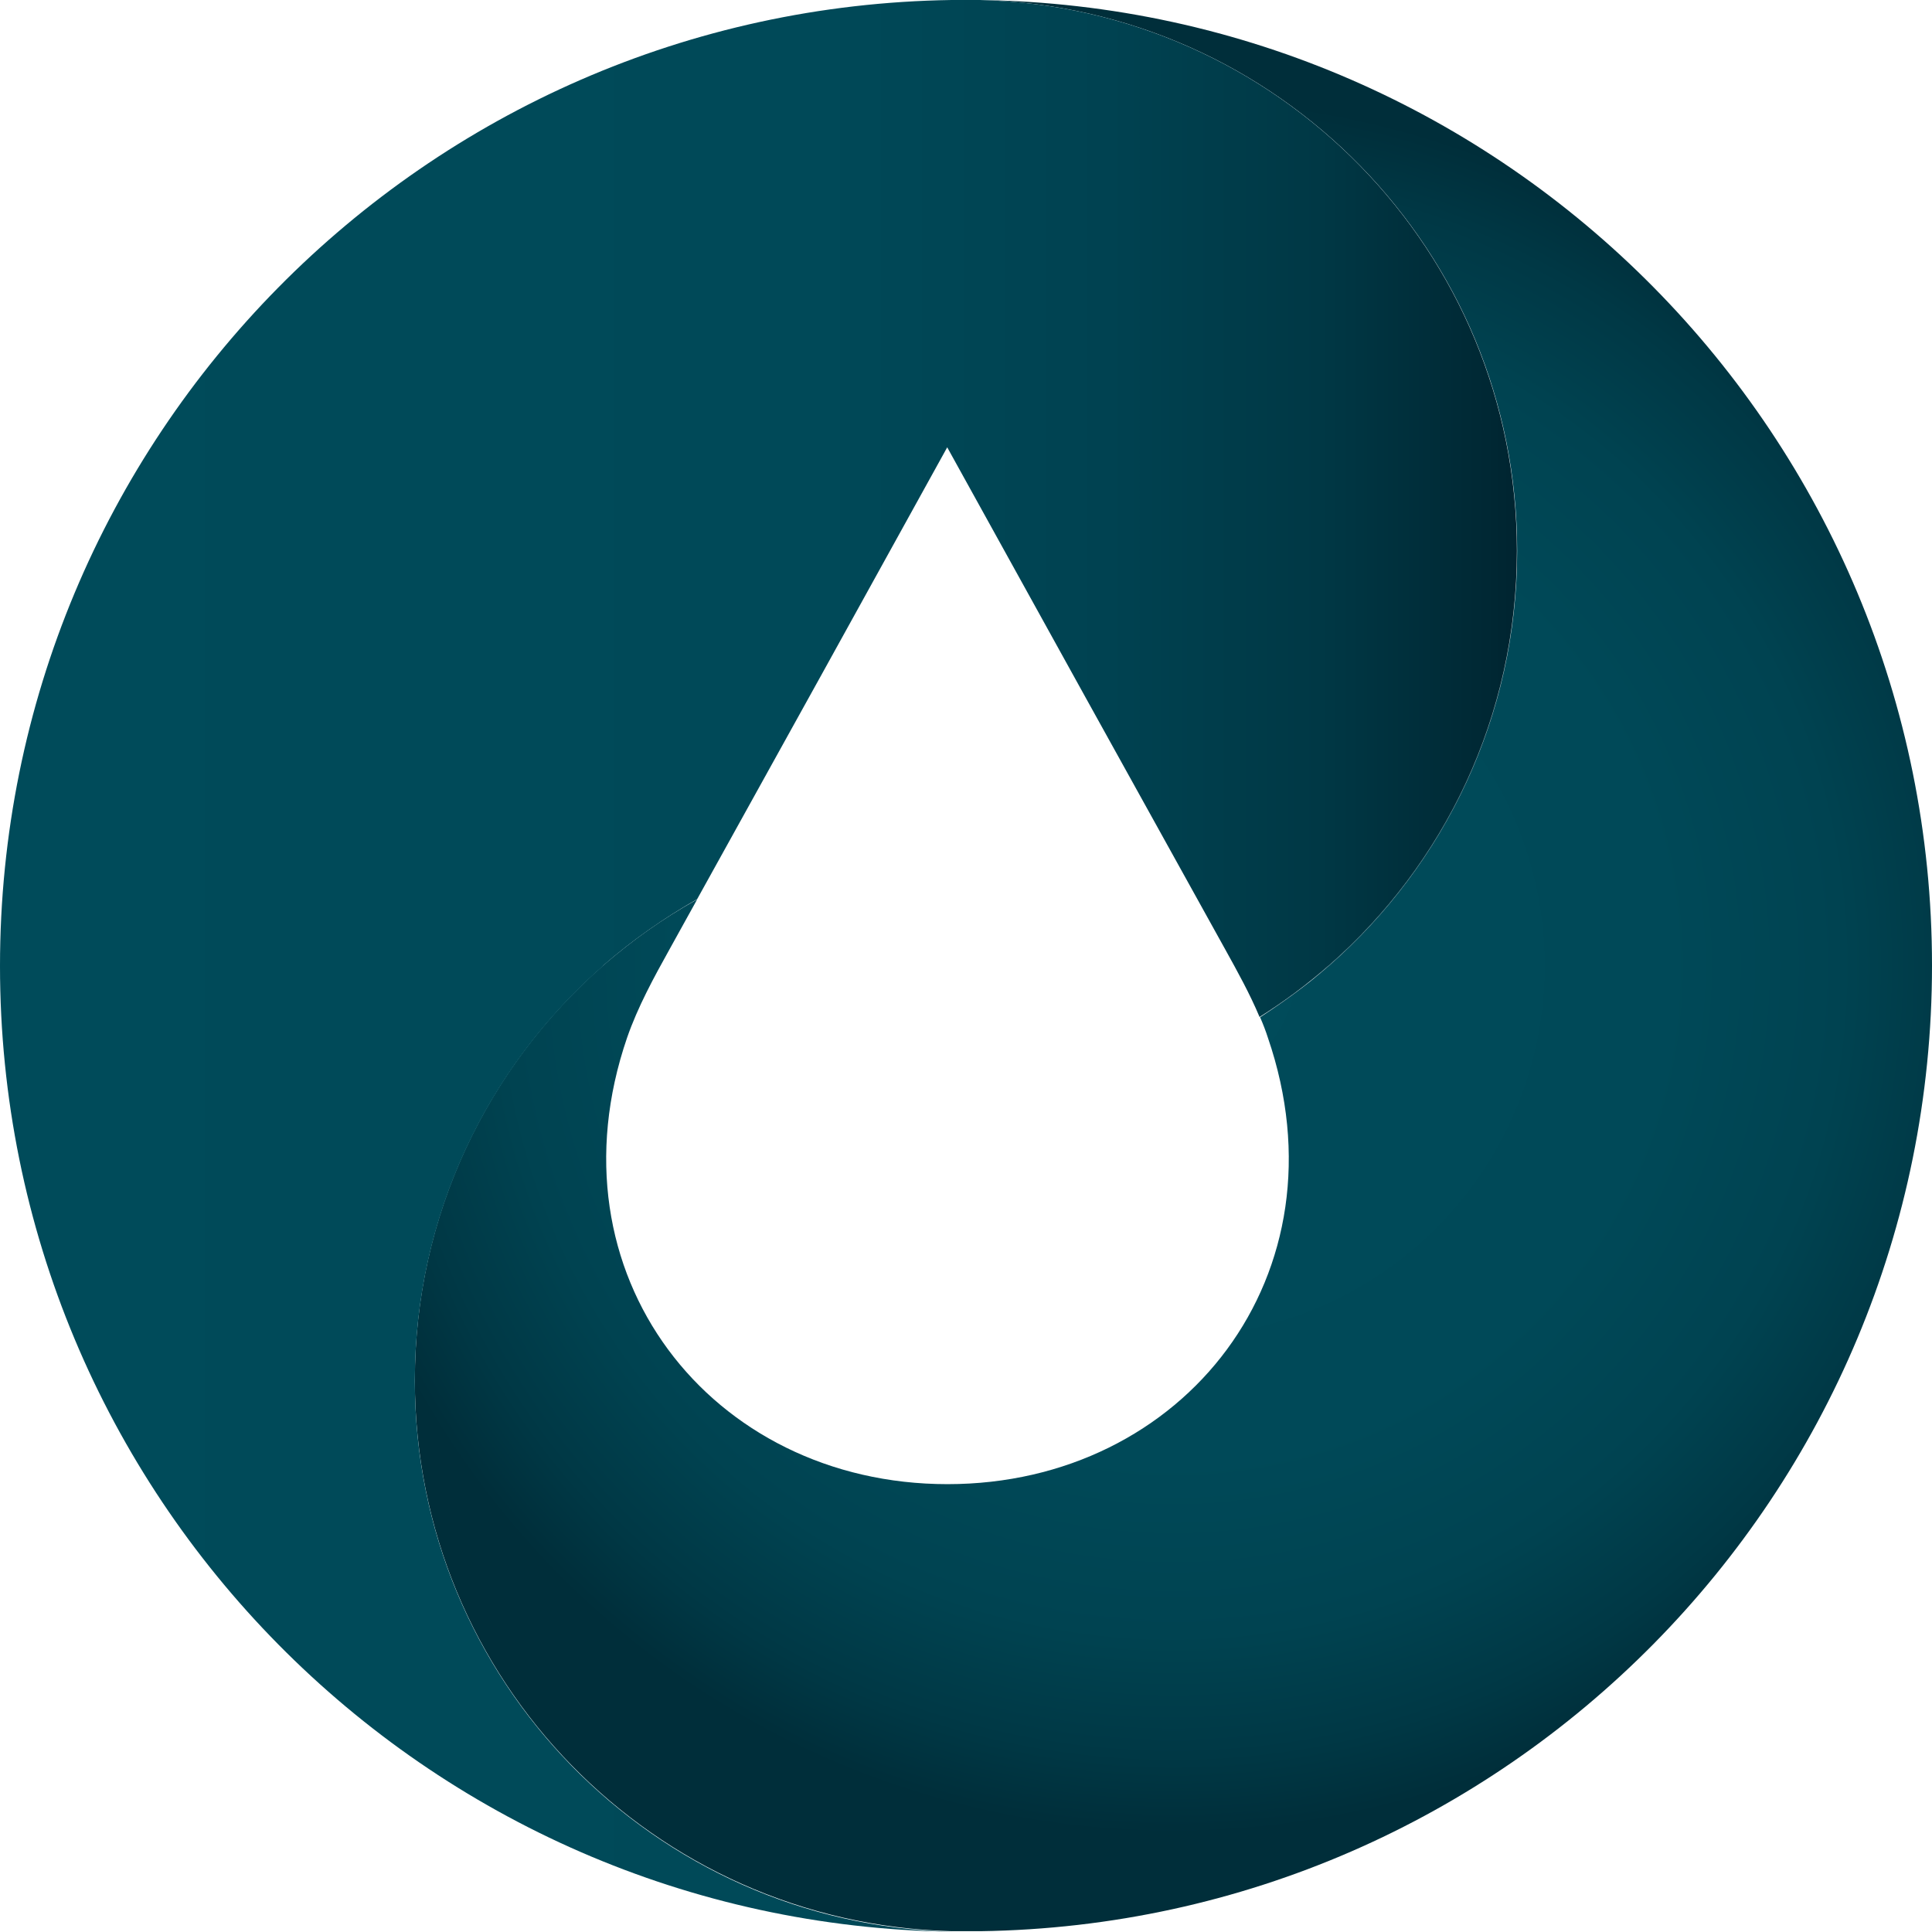 <svg xmlns="http://www.w3.org/2000/svg" xmlns:xlink="http://www.w3.org/1999/xlink" id="Layer_2" viewBox="0 0 72 71.99"><defs><style>.cls-1{fill:url(#linear-gradient-5);}.cls-2{fill:url(#linear-gradient-4);}.cls-3{fill:url(#linear-gradient-3);}.cls-4{fill:url(#linear-gradient-2);}.cls-5{fill:url(#radial-gradient);}.cls-6{fill:url(#linear-gradient);}</style><radialGradient id="radial-gradient" cx="43.73" cy="35.99" fx="43.73" fy="35.99" r="32.36" gradientUnits="userSpaceOnUse"><stop offset="0" stop-color="#004b5a"></stop><stop offset=".57" stop-color="#004958"></stop><stop offset=".77" stop-color="#004351"></stop><stop offset=".91" stop-color="#003845"></stop><stop offset="1" stop-color="#002e3a"></stop></radialGradient><linearGradient id="linear-gradient" x1="0" y1="35.99" x2="56.54" y2="35.99" gradientUnits="userSpaceOnUse"><stop offset="0" stop-color="#004b5a"></stop><stop offset=".54" stop-color="#004958"></stop><stop offset=".73" stop-color="#004251"></stop><stop offset=".87" stop-color="#003845"></stop><stop offset=".98" stop-color="#002834"></stop><stop offset="1" stop-color="#002430"></stop></linearGradient><linearGradient id="linear-gradient-2" x1="15.46" y1="29.23" x2="72" y2="29.23" xlink:href="#linear-gradient"></linearGradient><linearGradient id="linear-gradient-3" x1="0" y1="29.23" x2="56.54" y2="29.23" xlink:href="#linear-gradient"></linearGradient><linearGradient id="linear-gradient-4" x1="15.46" y1="42.48" x2="72" y2="42.48" xlink:href="#linear-gradient"></linearGradient><linearGradient id="linear-gradient-5" x1="0" y1="42.48" x2="56.54" y2="42.48" xlink:href="#linear-gradient"></linearGradient></defs><g id="Layer_1-2"><path class="cls-5" d="M36.53,0c11.1.28,20.01,9.37,20.01,20.53,0,0,0,0,0,0,0,0,0,0,0,0,0,6.16-2.71,11.69-7.01,15.46-.8.7-1.67,1.34-2.57,1.92.11.25.21.51.29.76,3.02,8.8-3.11,16.64-11.94,16.64s-14.96-7.84-11.94-16.64c.4-1.15.99-2.23,1.58-3.29.34-.62.69-1.24,1.03-1.86-1.26.7-2.43,1.53-3.51,2.47-4.3,3.76-7.01,9.29-7.01,15.45,0,11.17,8.91,20.25,20.01,20.53.18,0,.35,0,.53,0s.35,0,.53,0c19.64-.28,35.47-16.29,35.47-35.99S56.16.28,36.53,0Z"></path><path class="cls-6" d="M22.47,35.99c1.08-.94,2.26-1.77,3.51-2.48,3.11-5.61,6.22-11.22,9.32-16.84,3.45,6.24,6.9,12.48,10.36,18.71.46.83.92,1.66,1.28,2.52.91-.57,1.77-1.21,2.58-1.92,4.3-3.76,7.01-9.29,7.01-15.45,0-11.17-8.91-20.25-20.01-20.53-.18,0-.35,0-.53,0s-.35,0-.53,0C15.83.29,0,16.29,0,36s15.83,35.71,35.47,35.99c-11.1-.28-20.01-9.37-20.01-20.53,0,0,0,0,0,0,0,0,0,0,0,0,0-6.16,2.71-11.69,7.01-15.46Z"></path><path class="cls-4" d="M49.53,35.99c-.8.7-1.67,1.34-2.58,1.92,0,0,0,0,0,0,.91-.57,1.77-1.21,2.57-1.92,4.3-3.77,7.01-9.29,7.01-15.46,0,0,0,0,0,0,0,6.16-2.72,11.69-7.01,15.45Z"></path><path class="cls-3" d="M49.53,35.99c-.8.7-1.67,1.34-2.58,1.92,0,0,0,0,0,0,.91-.57,1.77-1.21,2.57-1.92,4.3-3.77,7.01-9.29,7.01-15.46,0,0,0,0,0,0,0,6.16-2.72,11.69-7.01,15.45Z"></path><path class="cls-2" d="M22.47,36c1.08-.94,2.25-1.77,3.51-2.47,0,0,0,0,0,0-1.26.7-2.44,1.53-3.51,2.48-4.3,3.77-7.01,9.29-7.01,15.46,0,0,0,0,0,0,0-6.16,2.72-11.69,7.01-15.45Z"></path><path class="cls-1" d="M22.47,36c1.08-.94,2.25-1.77,3.51-2.47,0,0,0,0,0,0-1.26.7-2.44,1.53-3.51,2.48-4.3,3.77-7.01,9.29-7.01,15.46,0,0,0,0,0,0,0-6.16,2.72-11.69,7.01-15.45Z"></path></g></svg>
